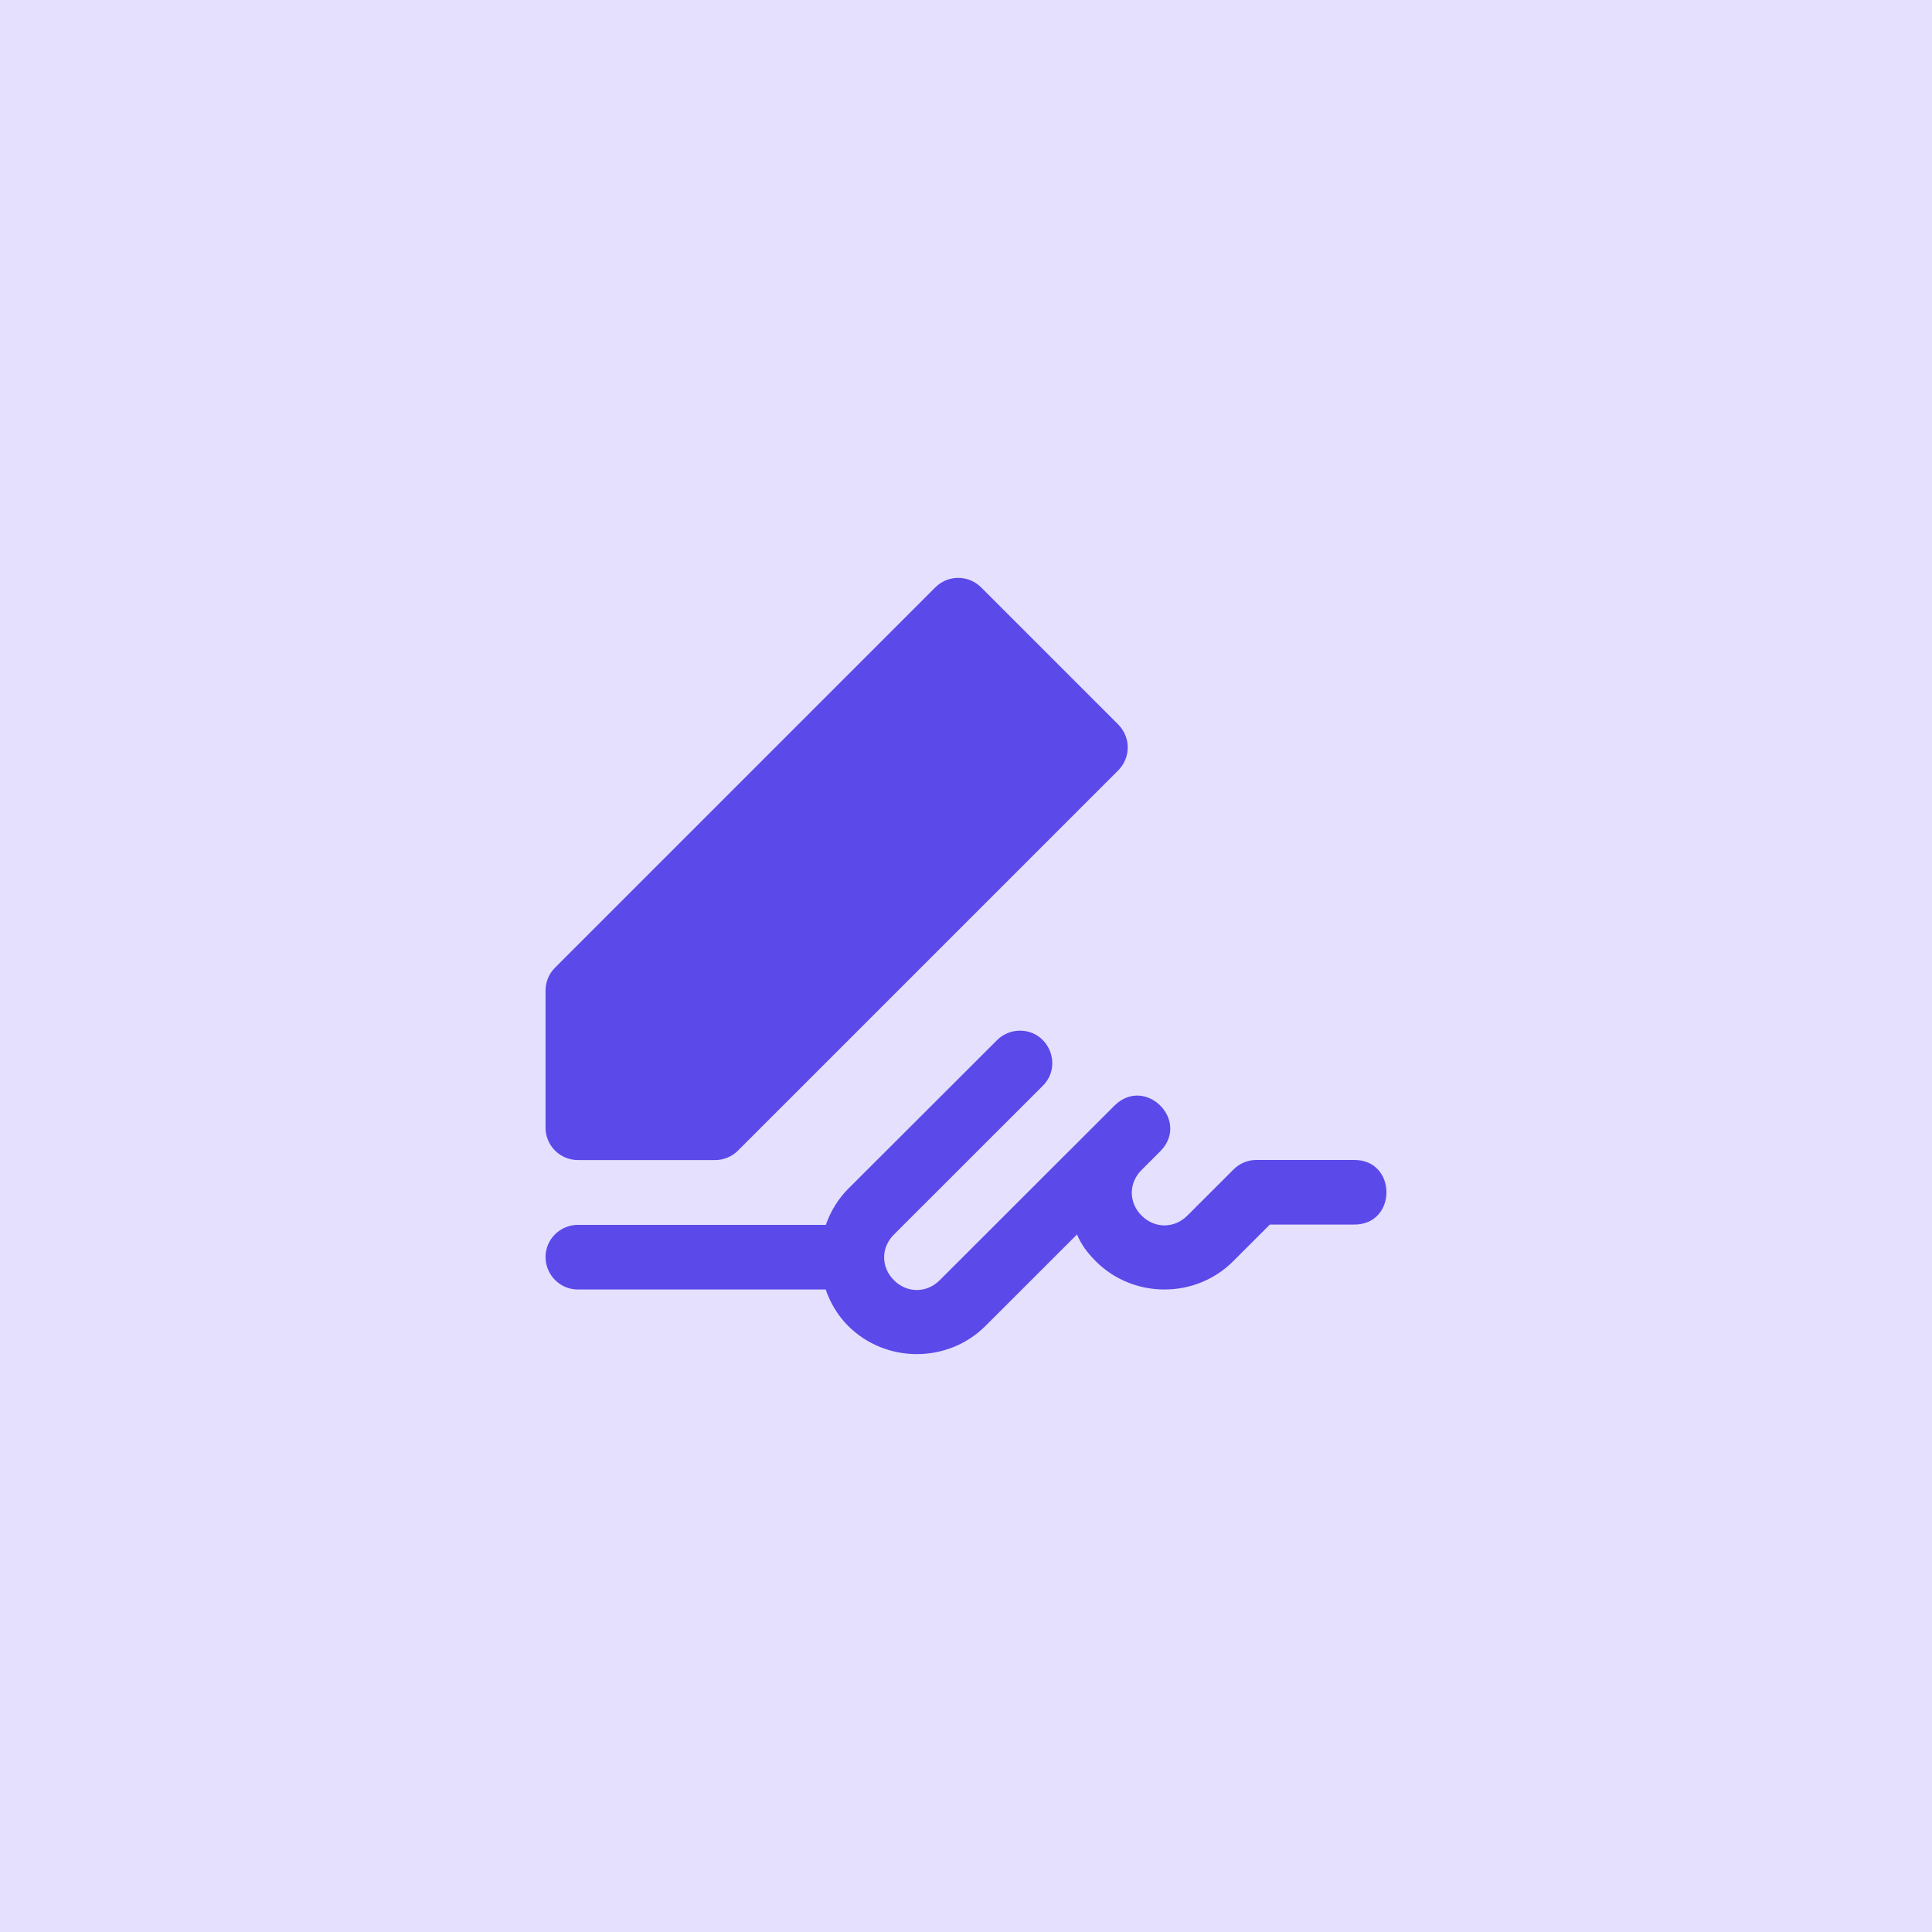 <svg width="56" height="56" viewBox="0 0 56 56" fill="none" xmlns="http://www.w3.org/2000/svg">
<rect width="56" height="56" fill="#E4E0FD"/>
<path d="M27.761 16.75C27.517 16.753 27.284 16.852 27.111 17.025L16.088 28.048C15.912 28.224 15.813 28.462 15.813 28.71V32.688C15.813 32.936 15.912 33.175 16.088 33.35C16.264 33.526 16.502 33.625 16.751 33.625H20.728C20.976 33.625 21.215 33.526 21.391 33.35L32.414 22.328C32.589 22.152 32.688 21.913 32.688 21.665C32.688 21.416 32.589 21.178 32.414 21.002L28.437 17.025C28.348 16.936 28.243 16.866 28.127 16.819C28.011 16.772 27.886 16.748 27.761 16.75Z" fill="#5B49E9"/>
<path d="M29.534 29.875C29.291 29.883 29.059 29.984 28.89 30.159L24.585 34.459C24.282 34.762 24.071 35.122 23.937 35.504H16.765C16.236 35.496 15.805 35.926 15.813 36.448C15.822 36.97 16.248 37.384 16.765 37.377H23.933C24.067 37.763 24.279 38.127 24.585 38.433C25.675 39.522 27.474 39.522 28.564 38.433L31.217 35.782C31.341 36.071 31.507 36.302 31.764 36.56C32.855 37.649 34.651 37.649 35.741 36.56L36.807 35.495H39.237C40.504 35.513 40.504 33.604 39.237 33.622H36.419C36.17 33.622 35.932 33.72 35.756 33.896L34.416 35.235C34.037 35.614 33.469 35.614 33.09 35.235C32.711 34.857 32.711 34.289 33.09 33.911L33.645 33.356C34.492 32.474 33.203 31.186 32.319 32.032L31.764 32.586L27.238 37.108C26.86 37.487 26.289 37.487 25.911 37.108C25.532 36.73 25.532 36.162 25.911 35.784L30.215 31.483C30.828 30.888 30.389 29.85 29.534 29.875Z" fill="#5B49E9"/>
</svg>
